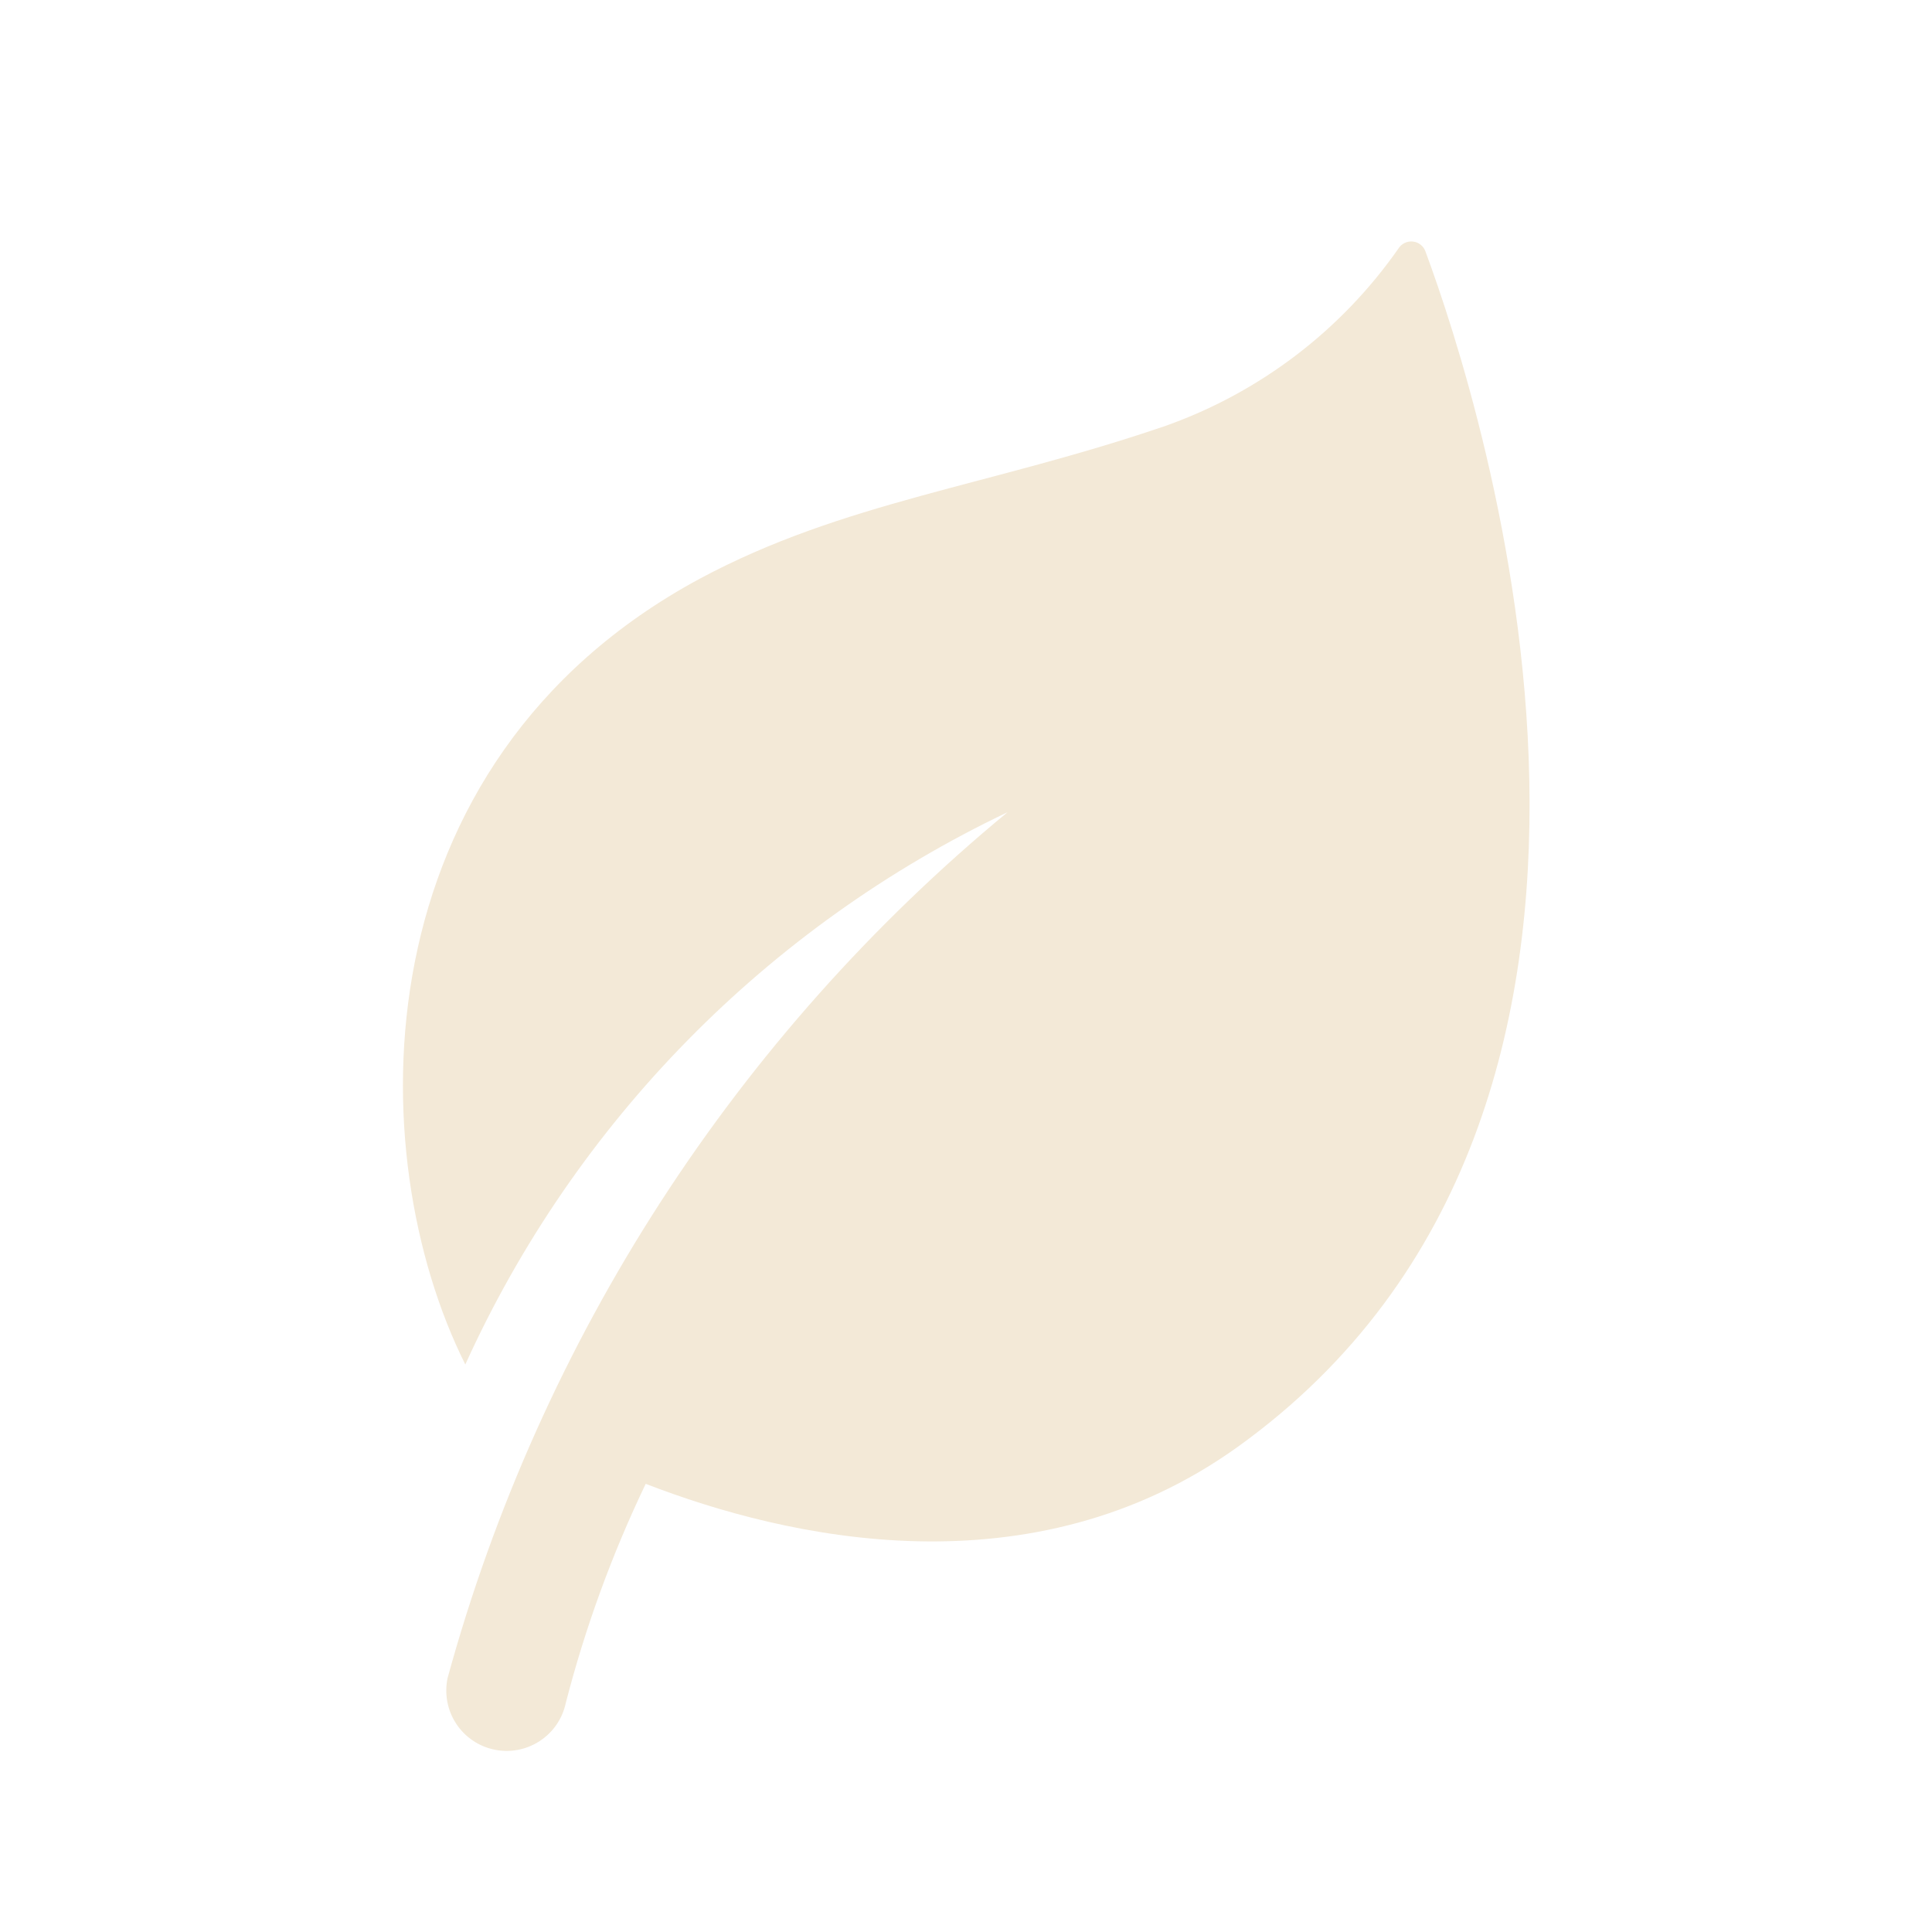 <?xml version="1.0" encoding="UTF-8"?> <svg xmlns="http://www.w3.org/2000/svg" width="32" height="32" viewBox="0 0 32 32" fill="none"><path d="M20.507 23.96C17.085 26.419 13.021 25.477 10.695 24.577C10.137 25.741 9.693 26.957 9.371 28.207C9.316 28.466 9.161 28.694 8.938 28.838C8.716 28.983 8.446 29.034 8.186 28.979C7.926 28.925 7.699 28.769 7.554 28.547C7.409 28.325 7.359 28.054 7.413 27.795C8.953 22.173 12.193 17.164 16.688 13.453C12.708 15.347 9.527 18.587 7.707 22.6C5.96 19.107 5.933 12.64 11.587 9.587C13.973 8.307 16.387 8.053 19.307 7.053C20.865 6.5 22.212 5.475 23.16 4.12C23.185 4.079 23.221 4.046 23.264 4.025C23.308 4.003 23.356 3.995 23.404 4.001C23.452 4.006 23.497 4.026 23.534 4.056C23.571 4.087 23.599 4.128 23.613 4.173C24.547 6.693 28.293 18.36 20.507 23.96Z" fill="#F3E9D7"></path></svg> 